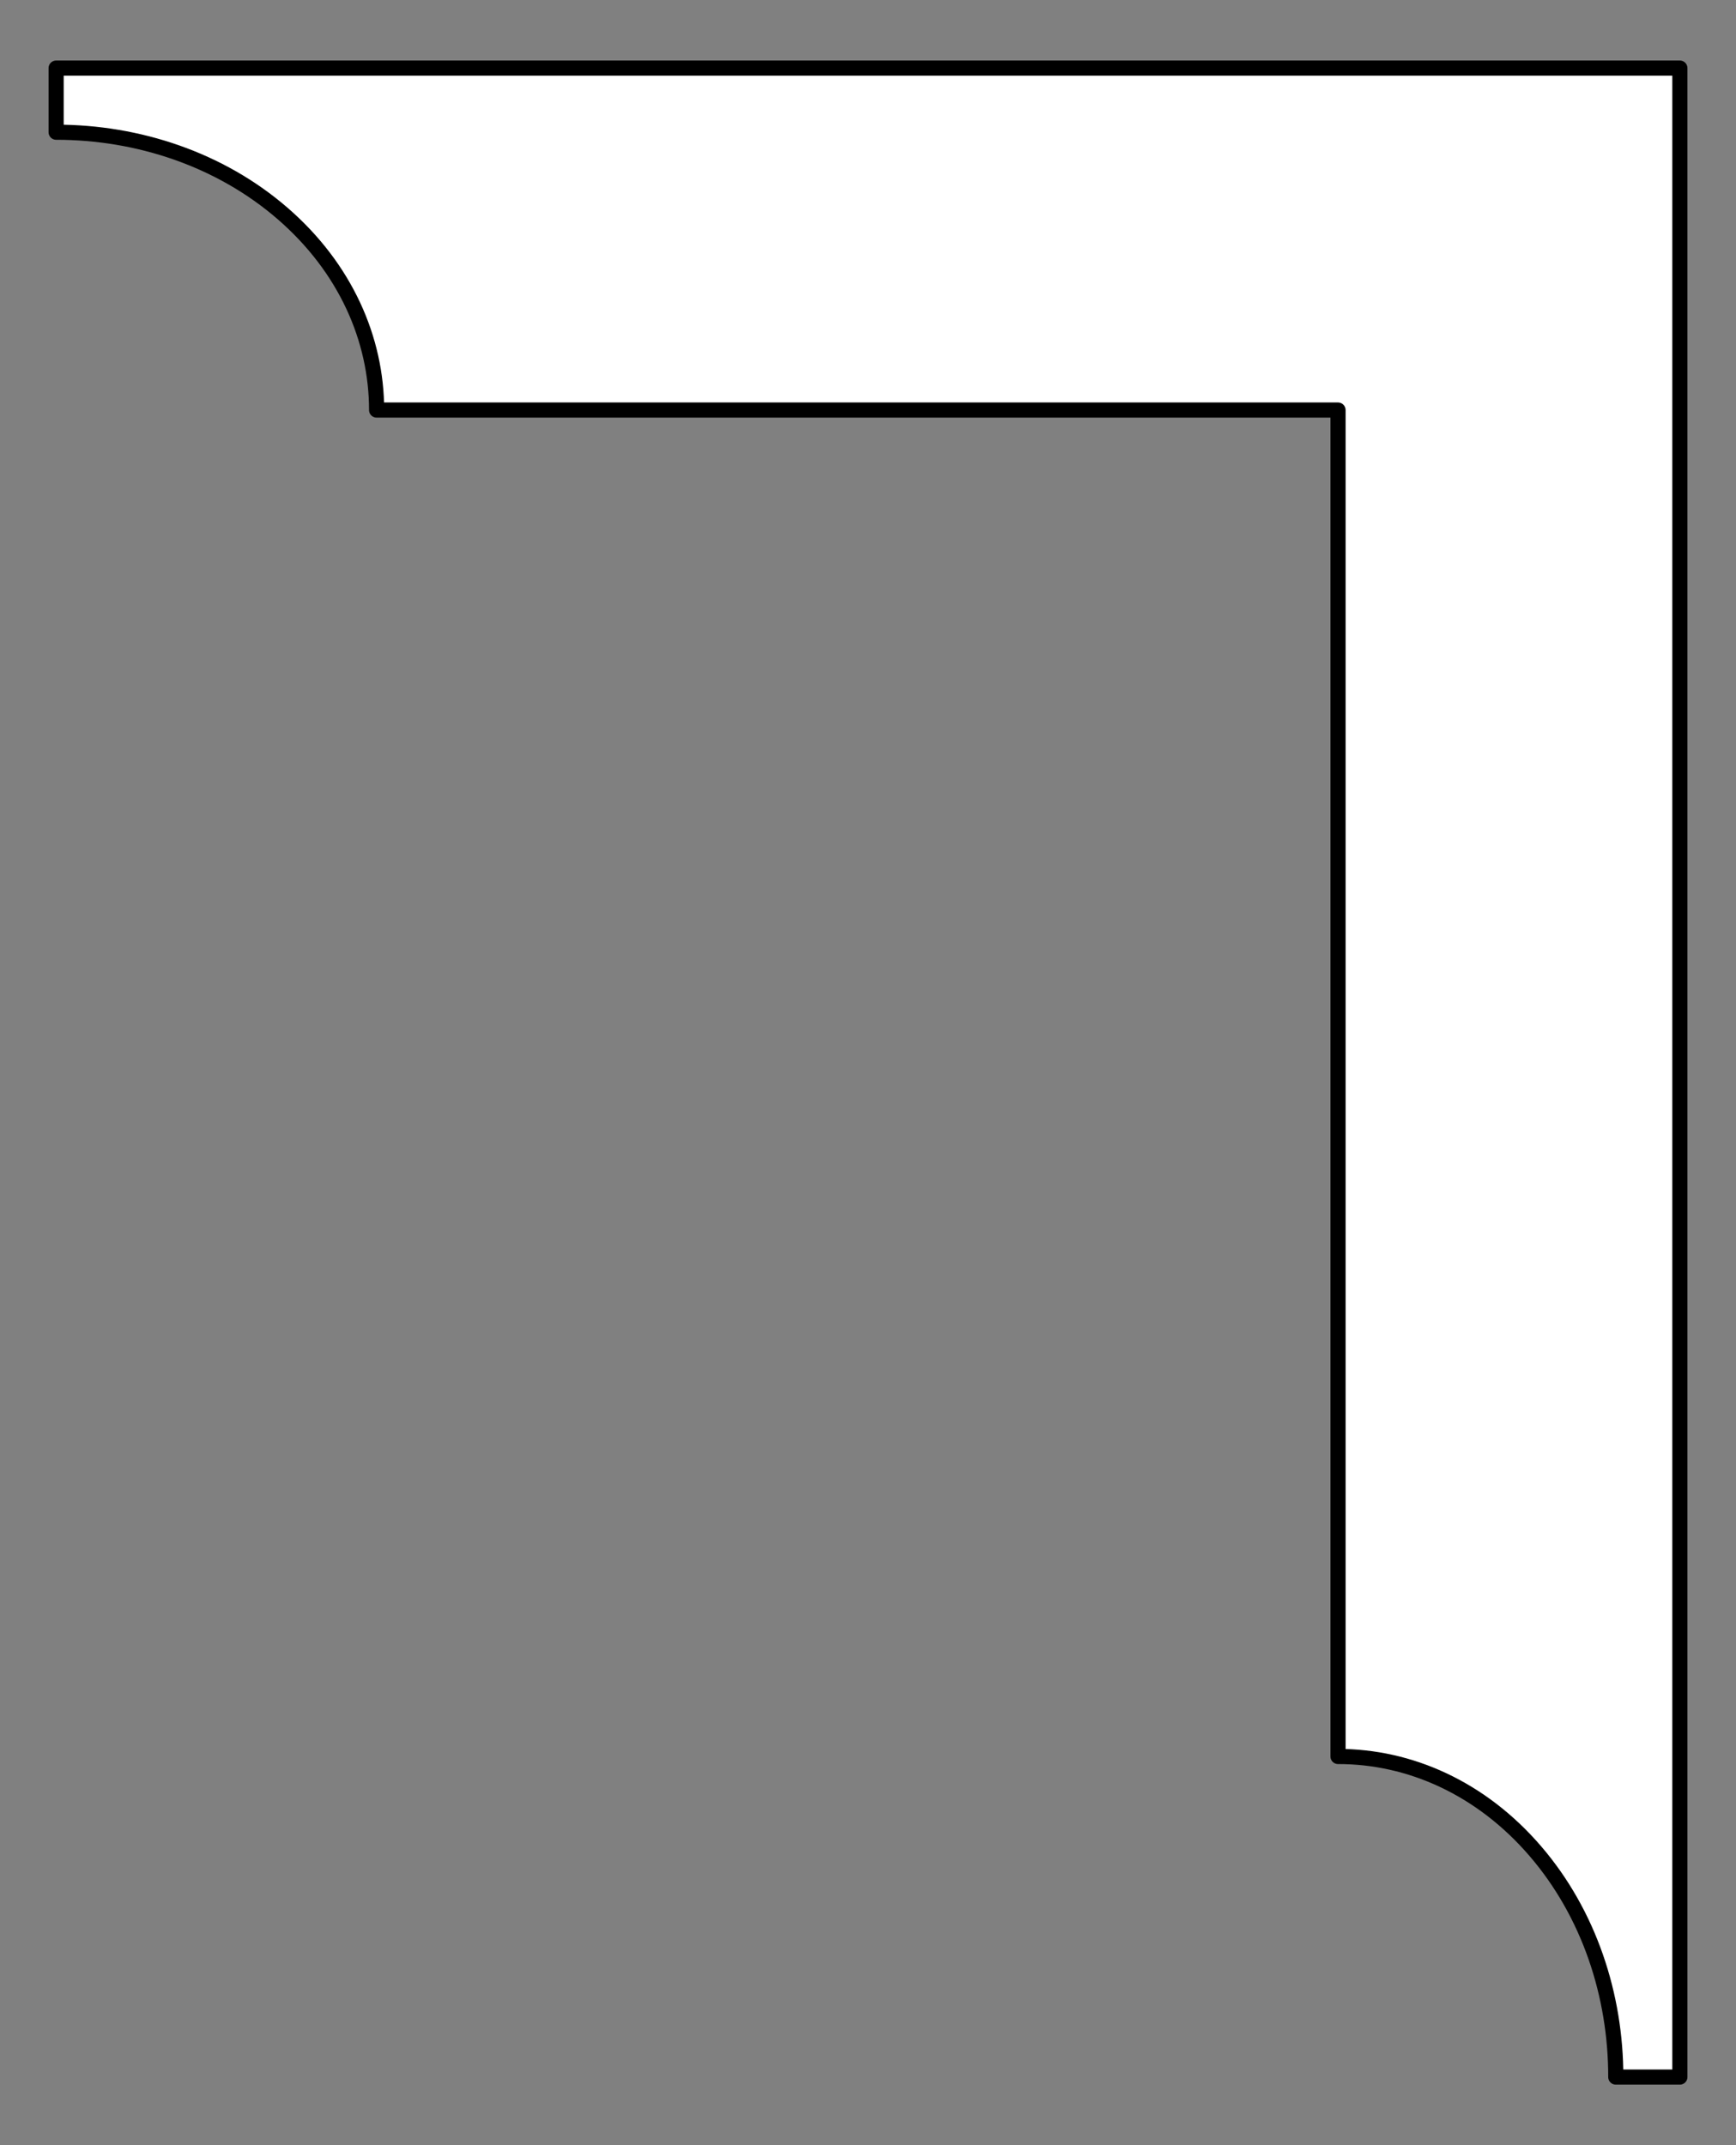 <?xml version="1.0" encoding="UTF-8" standalone="no"?>
<!DOCTYPE svg PUBLIC "-//W3C//DTD SVG 1.1//EN" "http://www.w3.org/Graphics/SVG/1.1/DTD/svg11.dtd">
<svg xmlns="http://www.w3.org/2000/svg" xmlns:dc="http://purl.org/dc/elements/1.1/" xmlns:xl="http://www.w3.org/1999/xlink" version="1.1" viewBox="67.5 67.5 229.5 283.5" width="229.5" height="283.5">
  <rect x="67.5" y="67.5" width="229.5" height="283.5" fill="#808080" stroke="none"/>
  <defs>
    <clipPath id="artboard_clip_path">
      <path d="M 67.5 67.5 L 297 67.5 L 297 340.261 L 283.96 351 L 67.5 351 Z"/>
    </clipPath>
  </defs>
  <g id="Square,_Carpenter_s_(4)" fill="none" stroke-opacity="1" stroke-dasharray="none" stroke="none" fill-opacity="1">
    <title>Square, Carpenter&apos;s (4)</title>
    <g id="Square,_Carpenter_s_(4)_Art" clip-path="url(#artboard_clip_path)">
      <title>Art</title>
      <g id="Graphic_113">
        <path d="M 74.92 84.973 L 74.92 76.5 L 289.58 76.5 L 289.58 342 L 281.106 342 C 281.119 331.214 277.584 320.424 270.489 312.162 C 263.308 303.799 253.85 299.62 244.388 299.634 L 244.388 121.691 L 117.287 121.691 C 117.287 112.295 113.151 102.898 104.878 95.728 C 96.606 88.558 85.763 84.973 74.92 84.973 Z" fill="#FFFFFF"/>
        <path d="M 74.92 84.973 L 74.92 76.5 L 289.58 76.5 L 289.58 342 L 281.106 342 C 281.119 331.214 277.584 320.424 270.489 312.162 C 263.308 303.799 253.85 299.62 244.388 299.634 L 244.388 121.691 L 117.287 121.691 C 117.287 112.295 113.151 102.898 104.878 95.728 C 96.606 88.558 85.763 84.973 74.92 84.973 Z" stroke="black" stroke-linecap="round" stroke-linejoin="round" stroke-width="2"/>
      </g>
    </g>
  </g>
</svg>

